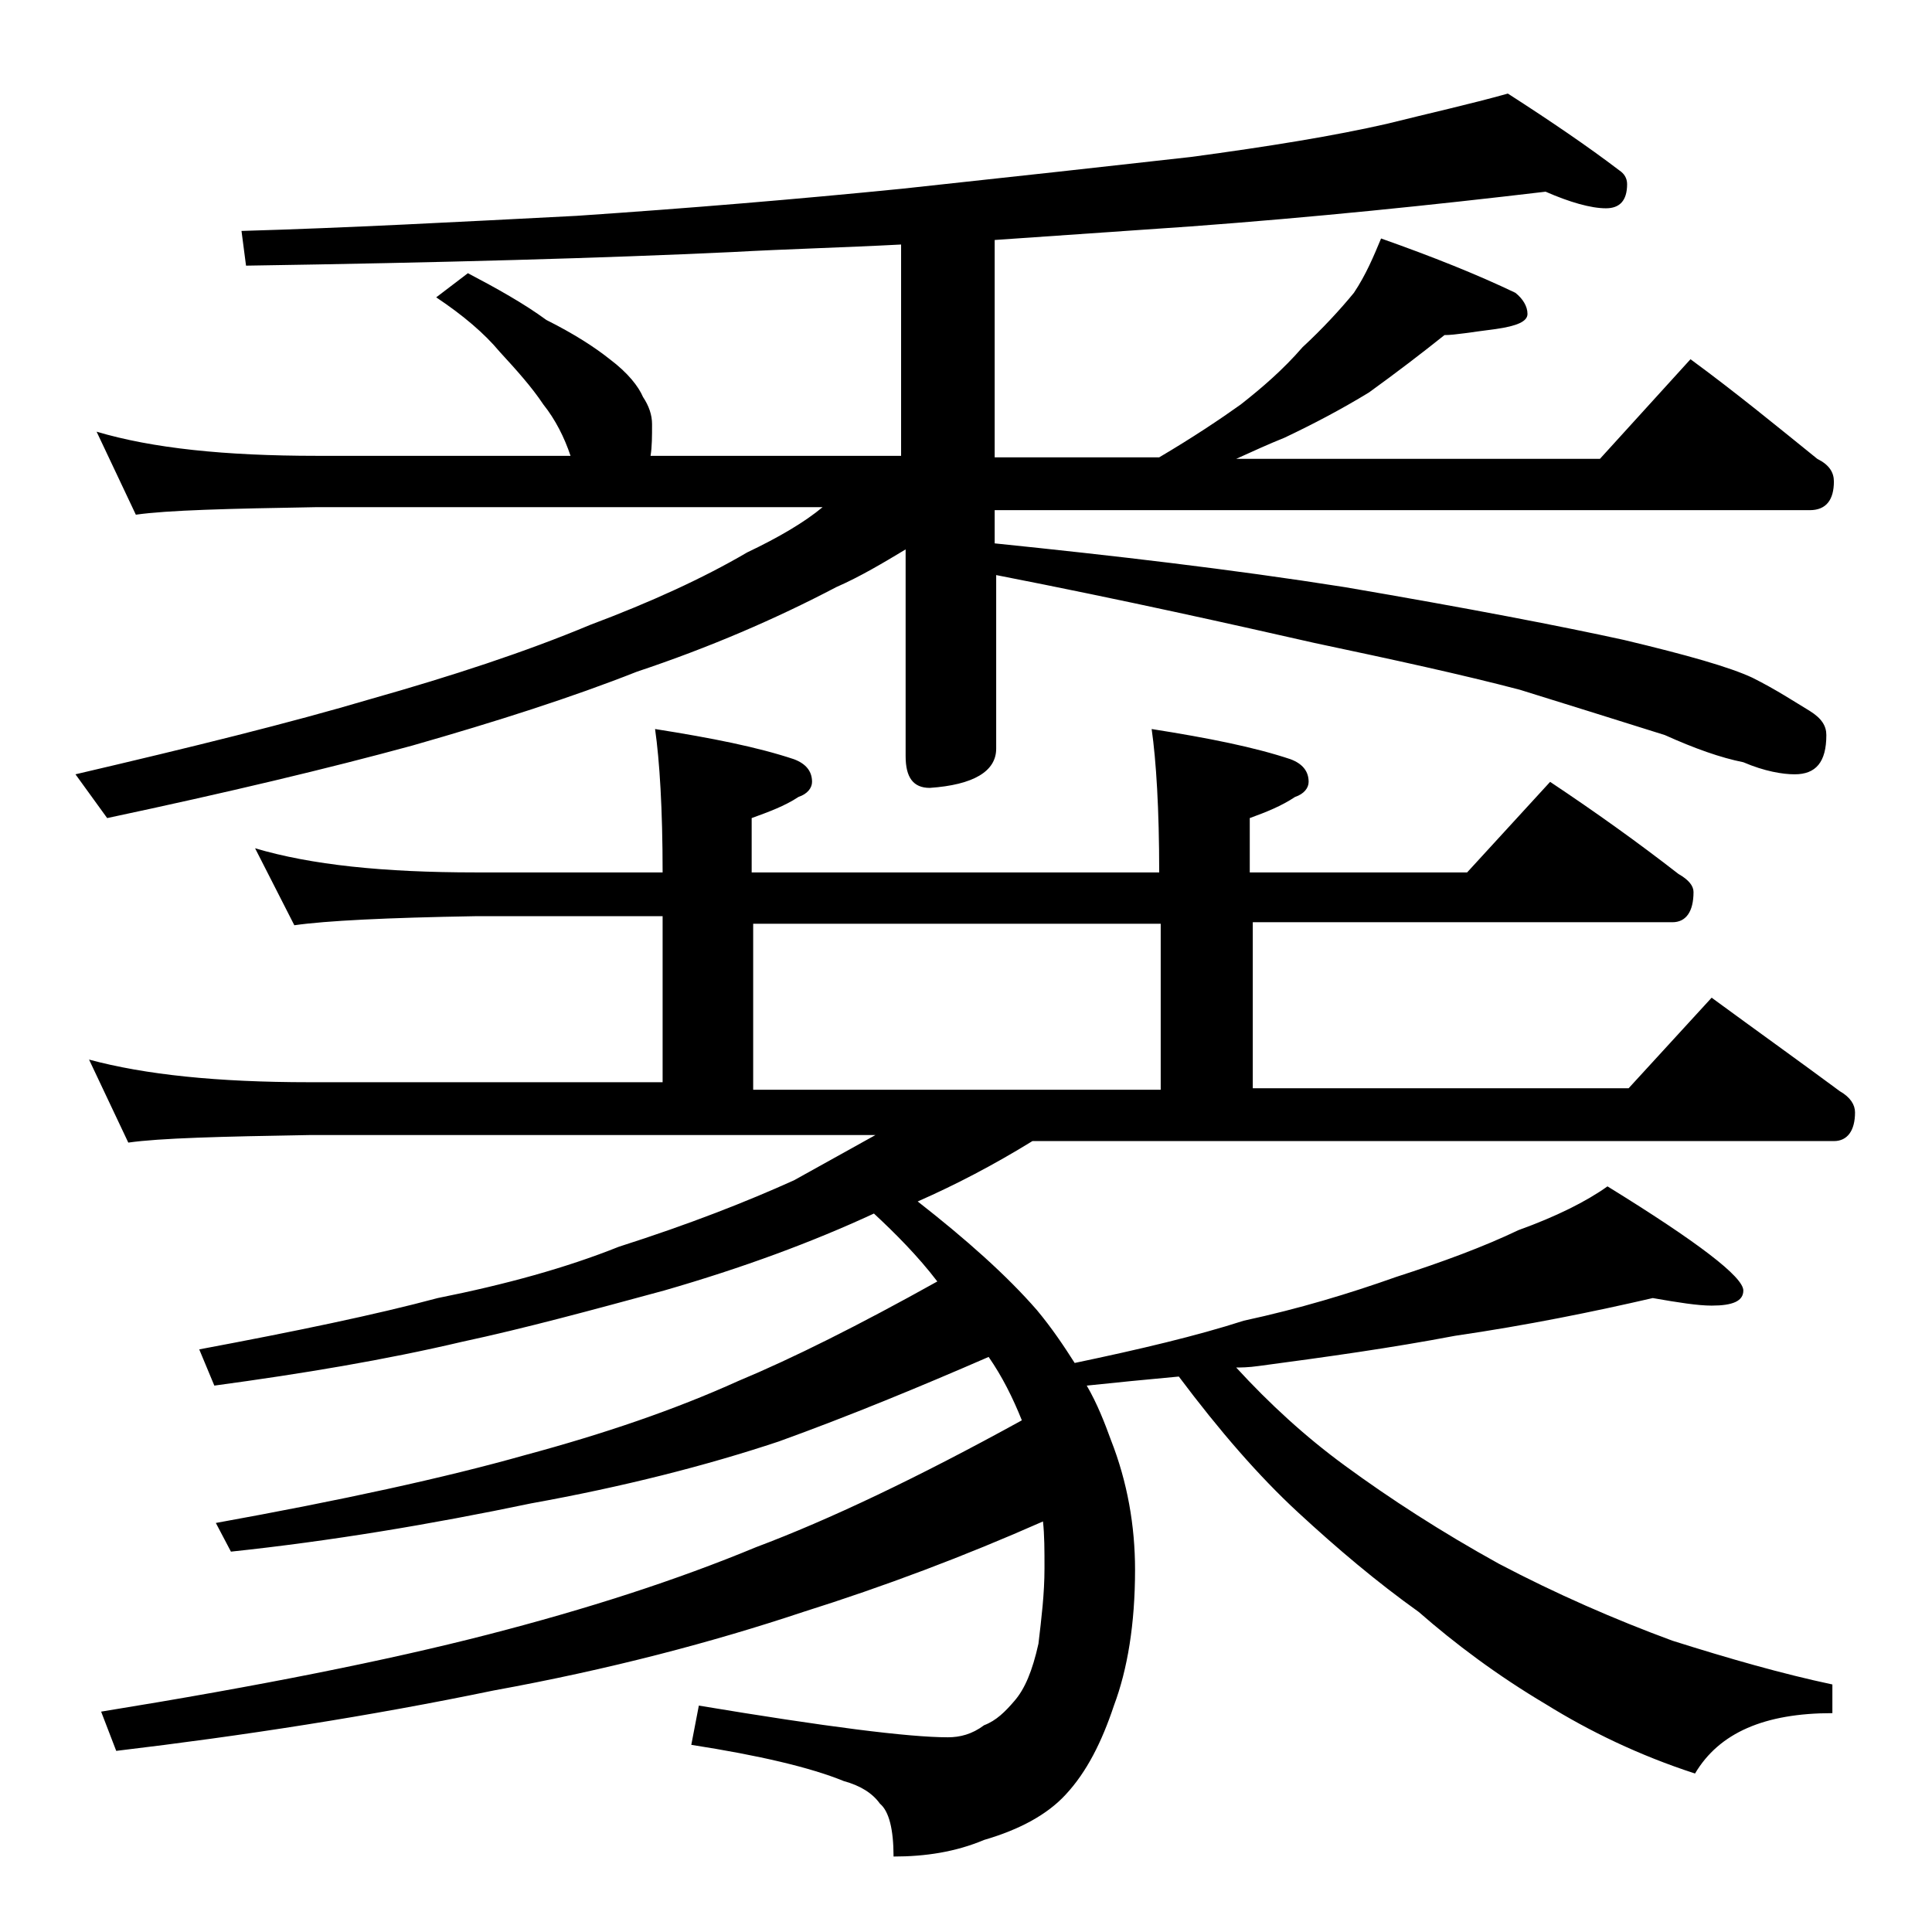 <?xml version="1.0" encoding="utf-8"?>
<!-- Generator: Adobe Illustrator 18.0.0, SVG Export Plug-In . SVG Version: 6.00 Build 0)  -->
<!DOCTYPE svg PUBLIC "-//W3C//DTD SVG 1.1//EN" "http://www.w3.org/Graphics/SVG/1.1/DTD/svg11.dtd">
<svg version="1.1" id="Layer_1" xmlns="http://www.w3.org/2000/svg" xmlns:xlink="http://www.w3.org/1999/xlink" x="0px" y="0px"
	 viewBox="0 0 128 128" enable-background="new 0 0 128 128" xml:space="preserve">
<path d="M102.4,12.7C94.8,13.6,87,14.4,78.9,15c-4.3,0.3-8.7,0.6-13,0.9v14.4h10.9c2.2-1.3,4-2.5,5.4-3.5c1.4-1.1,2.8-2.3,4.1-3.8
	c1.3-1.2,2.5-2.5,3.4-3.6c0.8-1.2,1.3-2.4,1.8-3.6c3.4,1.2,6.4,2.4,8.9,3.6c0.5,0.4,0.8,0.9,0.8,1.4s-0.7,0.8-2.1,1
	c-1.6,0.2-2.7,0.4-3.4,0.4c-1.5,1.2-3.2,2.5-5,3.8c-1.8,1.1-3.7,2.1-5.6,3c-1,0.4-2.1,0.9-3.2,1.4H106l6-6.6c3,2.2,5.8,4.5,8.4,6.6
	c0.8,0.4,1.1,0.9,1.1,1.5c0,1.2-0.5,1.9-1.6,1.9h-54v2.2c7.8,0.8,15.6,1.7,23.2,2.9c8.2,1.4,14.4,2.6,18.5,3.5c4.2,1,7,1.8,8.5,2.5
	c1.6,0.8,2.8,1.6,3.8,2.2c0.8,0.5,1.1,1,1.1,1.6c0,1.8-0.7,2.6-2.1,2.6c-0.8,0-2-0.2-3.4-0.8c-1.5-0.3-3.2-0.9-5.2-1.8
	c-3.5-1.1-6.7-2.1-9.6-3c-3.8-1-8.4-2-13.6-3.1c-5.3-1.2-12.4-2.8-21.1-4.5v11.5c0,1.5-1.5,2.4-4.4,2.6c-1.1,0-1.6-0.7-1.6-2.1V36.4
	c-1.5,0.9-3,1.8-4.6,2.5c-4,2.1-8.4,4-13.2,5.6c-4.3,1.7-9.3,3.3-14.9,4.9c-5.5,1.5-12.2,3.1-20.2,4.8L5,51.3
	c7.7-1.8,14.2-3.4,19.6-5c5.3-1.5,10.2-3.1,14.5-4.9c4-1.5,7.5-3.1,10.4-4.8c2.1-1,3.8-2,5-3H21c-5.9,0.1-9.9,0.2-12,0.5l-2.6-5.5
	c3.7,1.1,8.5,1.6,14.6,1.6h16.8c-0.4-1.2-1-2.4-1.8-3.4c-0.8-1.2-1.8-2.3-2.9-3.5c-1-1.2-2.4-2.4-4.2-3.6l2.1-1.6
	c1.9,1,3.7,2,5.2,3.1c1.8,0.9,3.2,1.8,4.2,2.6c1.2,0.9,1.9,1.8,2.2,2.5c0.4,0.6,0.6,1.2,0.6,1.8c0,0.8,0,1.5-0.1,2.1h16.6v-14
	c-3.8,0.2-7.6,0.3-11.2,0.5c-8.5,0.4-19.2,0.7-32.2,0.9L16,15.3c7-0.2,14.4-0.6,22.2-1c7.4-0.5,14.6-1.1,21.6-1.8
	c7.4-0.8,13.8-1.5,19.1-2.1c5.2-0.7,9.5-1.4,13-2.2c2.8-0.7,5.5-1.3,8-2c2.8,1.8,5.3,3.5,7.4,5.1c0.3,0.2,0.5,0.5,0.5,0.9
	c0,1.1-0.5,1.6-1.4,1.6C105.4,13.8,104,13.4,102.4,12.7z M16.9,56.2c3.7,1.1,8.5,1.6,14.6,1.6h12.4c0-4.2-0.2-7.4-0.5-9.5
	c3.8,0.6,6.8,1.2,9.2,2c0.8,0.3,1.2,0.8,1.2,1.5c0,0.4-0.3,0.8-0.9,1c-0.9,0.6-2,1-3.1,1.4v3.6h27c0-4.2-0.2-7.4-0.5-9.5
	c3.8,0.6,6.8,1.2,9.2,2c0.8,0.3,1.2,0.8,1.2,1.5c0,0.4-0.3,0.8-0.9,1c-0.9,0.6-1.9,1-3,1.4v3.6h14.4l5.5-6c3,2,5.8,4,8.5,6.1
	c0.7,0.4,1,0.8,1,1.2c0,1.3-0.5,2-1.4,2H83v11h24.9l5.5-6c3,2.2,5.8,4.2,8.5,6.2c0.7,0.4,1,0.9,1,1.4c0,1.2-0.5,1.9-1.4,1.9H68.4
	c-2.6,1.6-5.1,2.9-7.6,4c3.2,2.5,5.9,4.9,7.9,7.2c1,1.2,1.8,2.4,2.5,3.5c4.3-0.9,8.1-1.8,11.2-2.8c3.7-0.8,7-1.8,10.1-2.9
	c3.1-1,5.8-2,8.1-3.1c2.5-0.9,4.5-1.9,5.9-2.9c6,3.7,9,6,9,6.9c0,0.7-0.7,1-2.1,1c-0.9,0-2.2-0.2-3.9-0.5c-3.9,0.9-8.3,1.8-13.1,2.5
	c-4.2,0.8-8.5,1.4-13,2c-0.7,0.1-1.2,0.1-1.5,0.1c2.2,2.4,4.6,4.6,7.2,6.5c3,2.2,6.4,4.4,10.2,6.5c3.8,2,7.7,3.7,11.5,5.1
	c3.8,1.2,7.3,2.2,10.6,2.9v1.9c-4.5,0-7.5,1.3-9.1,4c-3.7-1.2-7-2.8-9.9-4.6c-3.2-1.9-6-4-8.4-6.1c-2.8-2-5.4-4.2-8-6.6
	c-2.6-2.4-5.2-5.4-7.9-9c-2.2,0.2-4.2,0.4-6.1,0.6c0.7,1.2,1.2,2.5,1.6,3.6c1.1,2.8,1.6,5.7,1.6,8.6c0,3.6-0.5,6.6-1.4,9
	c-0.8,2.4-1.8,4.4-3.2,5.9c-1.2,1.3-3,2.3-5.4,3c-1.9,0.8-3.9,1.1-6,1.1c0-1.8-0.3-3-0.9-3.5c-0.5-0.7-1.3-1.2-2.4-1.5
	c-2.2-0.9-5.6-1.7-10.1-2.4l0.5-2.6c8.4,1.4,13.9,2.1,16.5,2.1c0.8,0,1.6-0.2,2.4-0.8c0.8-0.3,1.4-0.9,2-1.6c0.7-0.8,1.2-2,1.6-3.8
	c0.2-1.7,0.4-3.3,0.4-5c0-1.2,0-2.2-0.1-3.1c-5.2,2.3-10.5,4.3-15.9,6c-6,2-12.8,3.8-20.5,5.2c-8.2,1.7-16.6,3-25,4l-1-2.6
	c10.5-1.7,19-3.4,25.6-5.1c6.6-1.7,12.5-3.6,17.8-5.8c4.8-1.8,10.7-4.6,17.6-8.4c-0.6-1.5-1.3-2.9-2.2-4.2c-4.6,2-9.2,3.9-13.9,5.6
	c-4.8,1.6-10.3,3-16.4,4.1c-6.7,1.4-13.3,2.5-19.9,3.2l-1-1.9c8.3-1.5,15.2-3,20.5-4.5c5.2-1.4,9.9-3,14.1-4.9
	c3.6-1.5,8-3.7,13.2-6.6c-1.3-1.7-2.8-3.2-4.2-4.5c-4.1,1.9-8.7,3.6-13.9,5.1c-4.8,1.3-9.2,2.5-13.4,3.4c-5.1,1.2-10.5,2.1-16.4,2.9
	l-1-2.4c6.4-1.2,11.7-2.3,15.8-3.4c4.5-0.9,8.5-2,12-3.4c4.7-1.5,8.5-3,11.6-4.4c1.8-1,3.6-2,5.4-3H20.5c-5.9,0.1-9.9,0.2-12,0.5
	l-2.6-5.5c3.7,1,8.5,1.5,14.6,1.5h23.4v-11H31.5c-5.9,0.1-9.9,0.3-12,0.6L16.9,56.2z M49.9,72.2h27v-11h-27V72.2z"/>
</svg>
